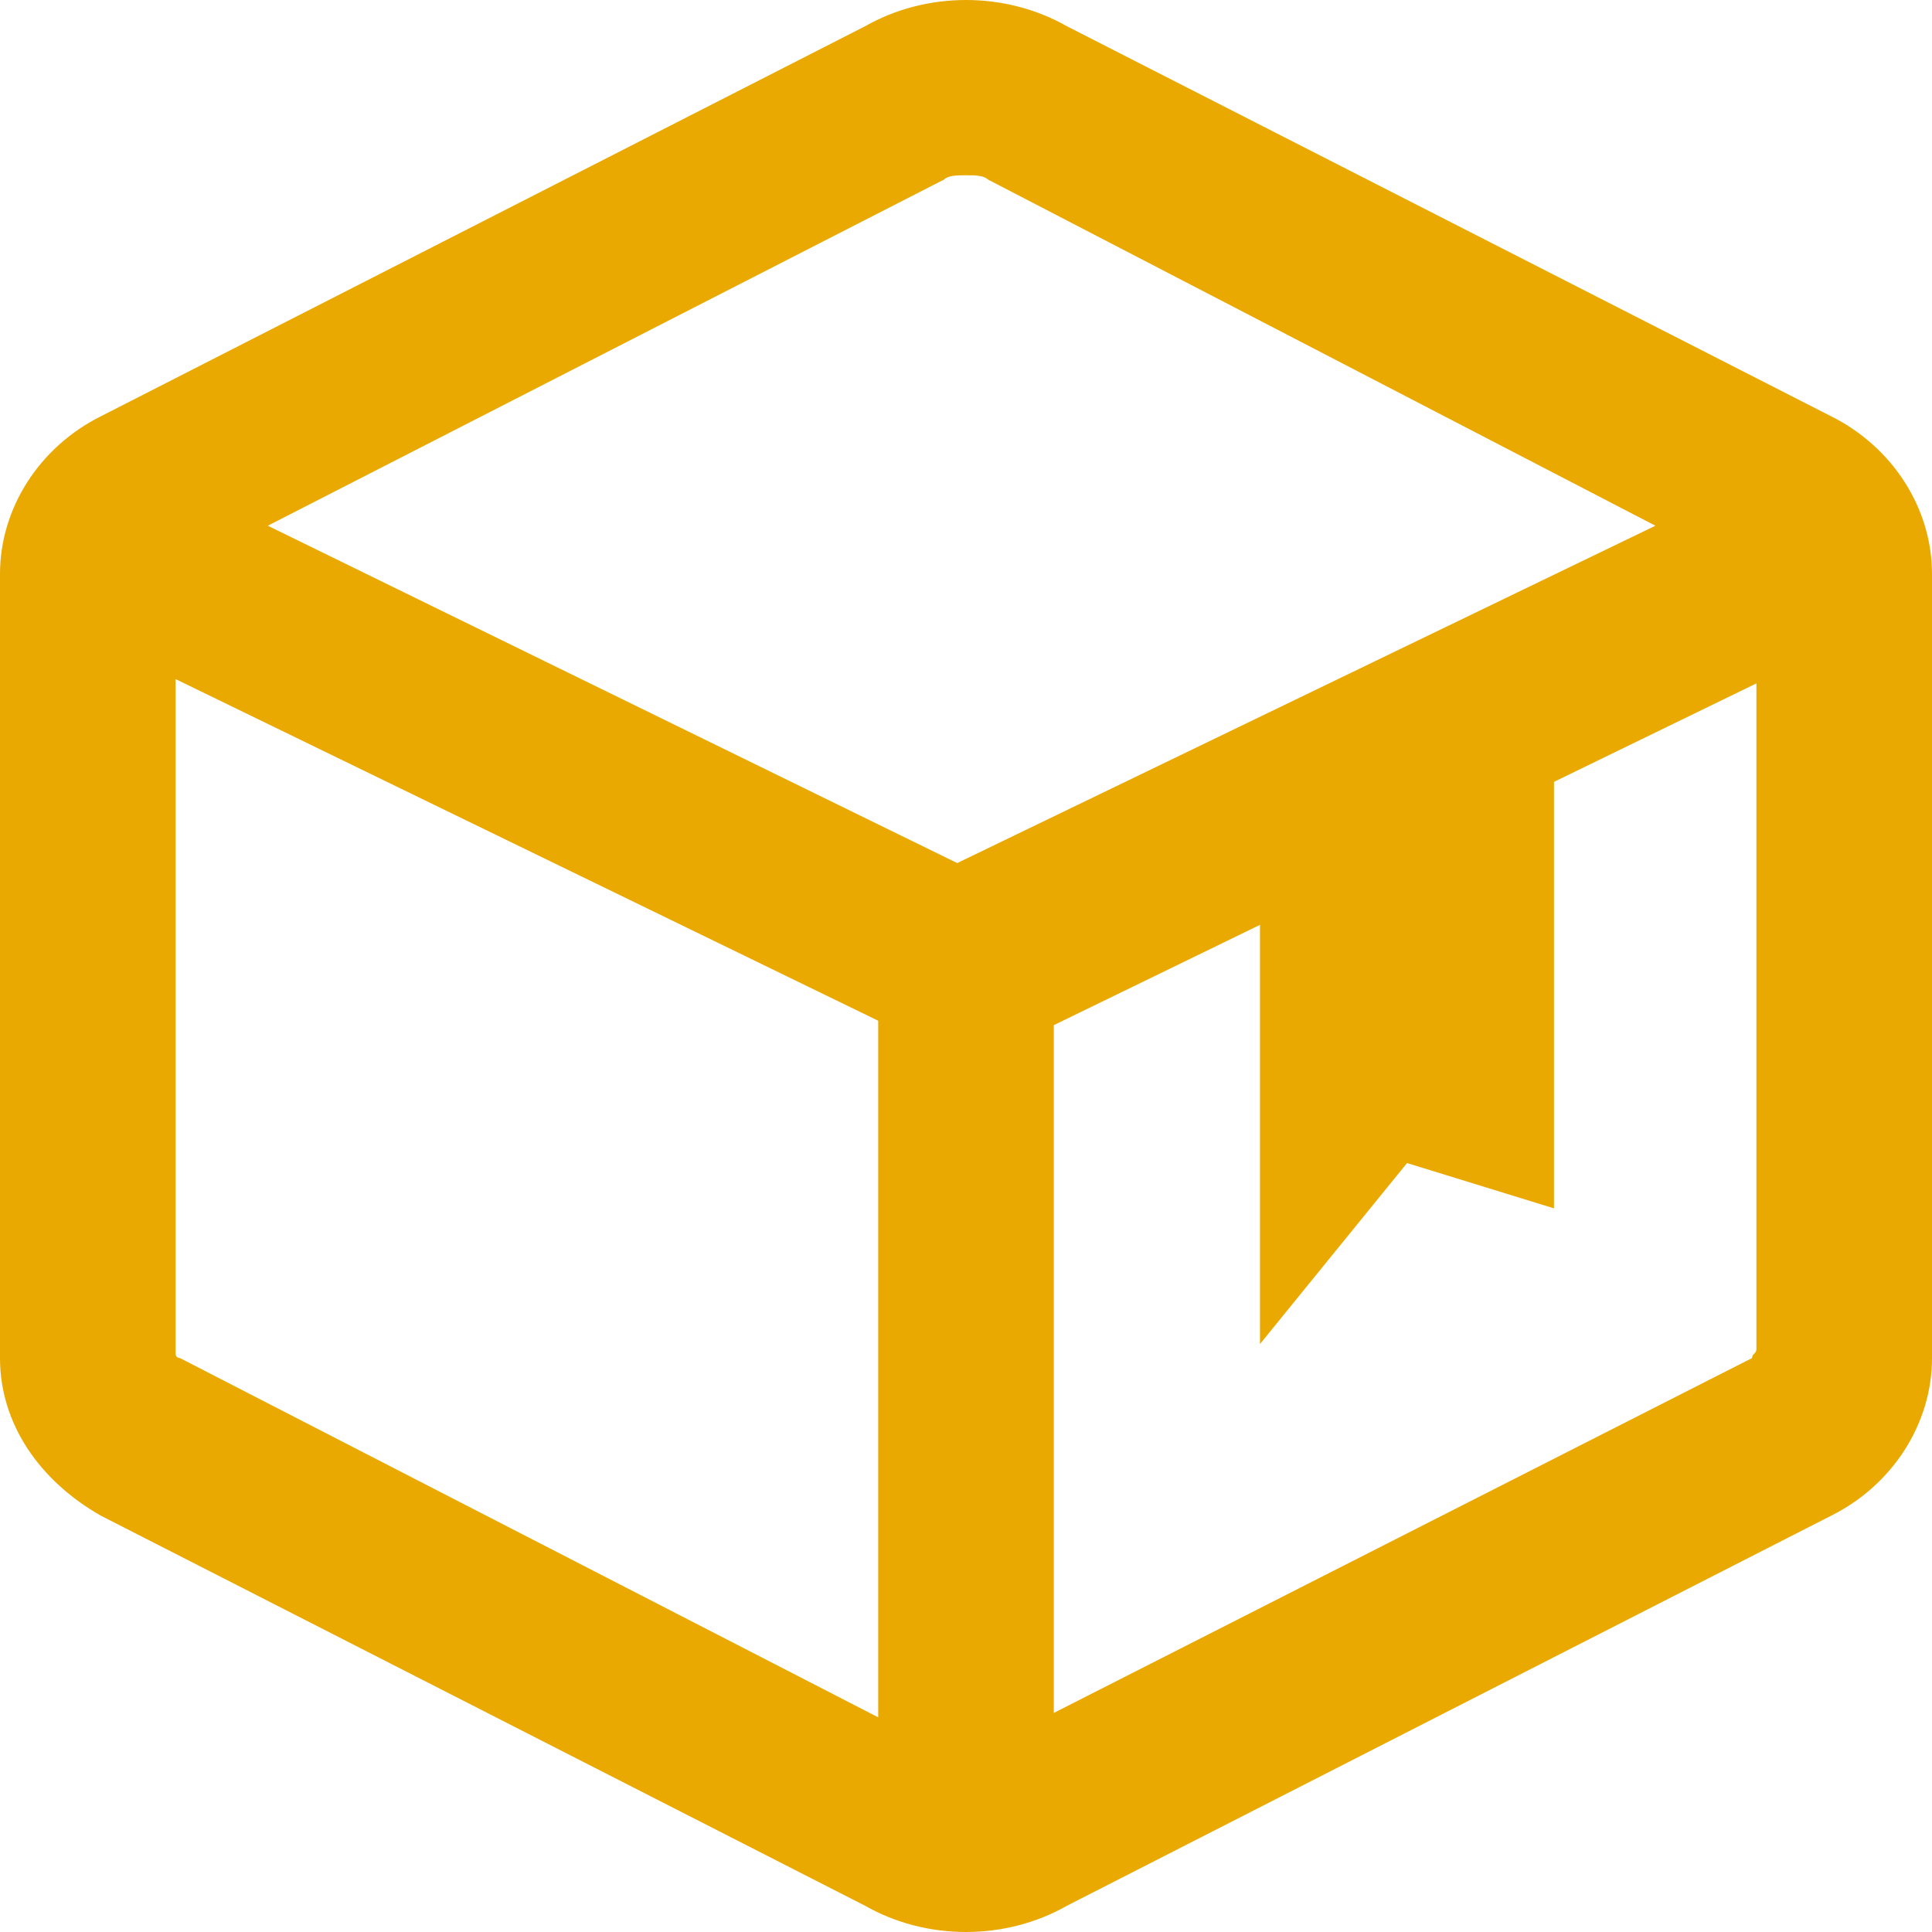 <?xml version="1.0" encoding="UTF-8"?>
<svg width="18px" height="18px" viewBox="0 0 18 18" version="1.1" xmlns="http://www.w3.org/2000/svg" xmlns:xlink="http://www.w3.org/1999/xlink">
    <title>生产流程管理</title>
    <g id="页面-1" stroke="none" stroke-width="1" fill="none" fill-rule="evenodd">
        <g id="伙伴官网改版-解决方案下拉层" transform="translate(-1100, -226)" fill="#E9A900" fill-rule="nonzero">
            <g id="Layer" transform="translate(680.002, 80)">
                <g id="编组-38备份" transform="translate(60, 40)">
                    <g id="编组-44" transform="translate(-0.002, 0)">
                        <g id="编组" transform="translate(360, 106)">
                            <polygon id="路径" points="11.739 8.308 11.739 12.522 13.109 10.836 14.478 11.258 14.478 7.043"></polygon>
                            <path d="M17.059,3.878 L9.941,0.245 C9.655,0.082 9.327,0 9,0 C8.673,0 8.345,0.082 8.059,0.245 L0.941,3.878 C0.368,4.163 0,4.735 0,5.347 L0,12.653 C0,13.265 0.368,13.796 0.941,14.122 L8.059,17.755 C8.345,17.918 8.673,18 9,18 C9.327,18 9.655,17.918 9.941,17.755 L17.059,14.122 C17.632,13.837 18,13.265 18,12.653 L18,5.347 C18,4.735 17.632,4.163 17.059,3.878 Z M8.795,1.673 C8.836,1.633 8.918,1.633 9,1.633 C9.082,1.633 9.164,1.633 9.205,1.673 L15.423,4.898 L8.918,8.041 L2.495,4.898 L8.795,1.673 Z M1.677,12.653 C1.636,12.653 1.636,12.612 1.636,12.612 L1.636,6.327 L8.182,9.51 L8.182,16 L1.677,12.653 Z M16.323,12.653 L9.818,15.959 L9.818,9.551 L16.364,6.367 L16.364,12.571 C16.364,12.612 16.323,12.612 16.323,12.653 Z" id="形状"></path>
                        </g>
                    </g>
                </g>
            </g>
        </g>
    </g>
</svg>